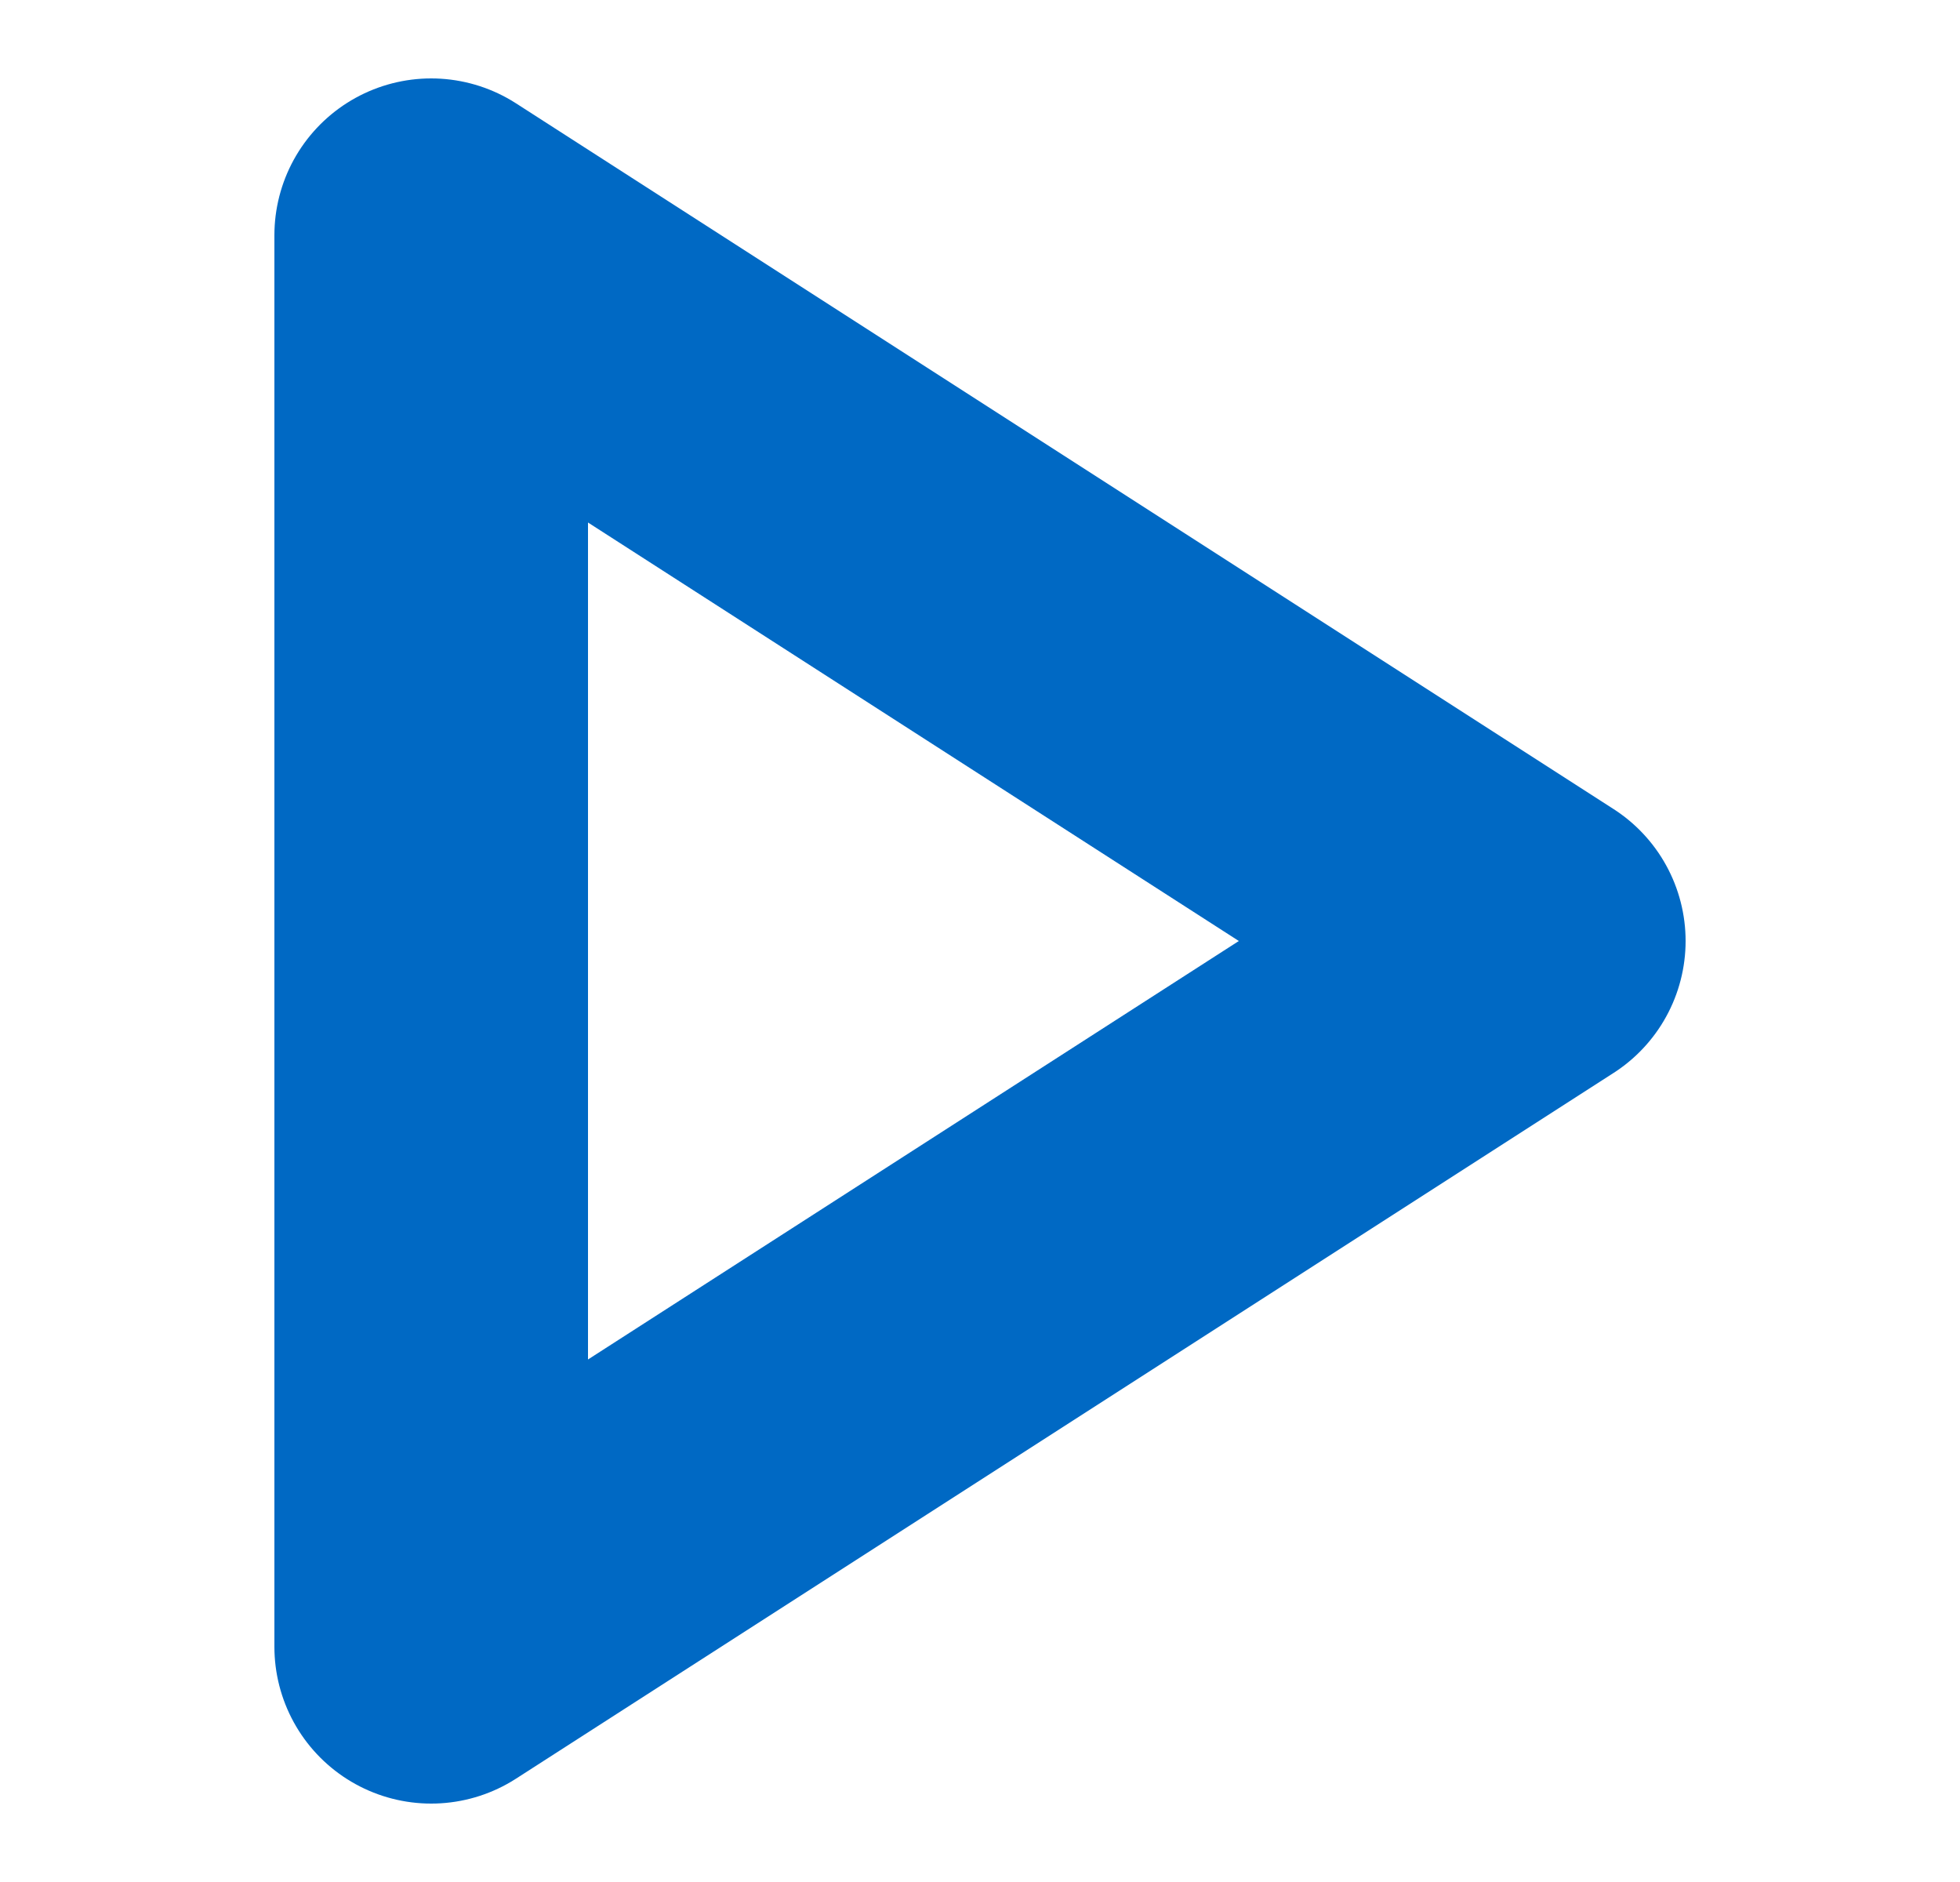 <svg width="25" height="24" viewBox="0 0 25 24" fill="none" xmlns="http://www.w3.org/2000/svg">
<path d="M5.5 3L19.5 12L5.5 21V3Z" stroke="#0069C4" stroke-width="4" stroke-linecap="round" stroke-linejoin="round"/>
</svg>

